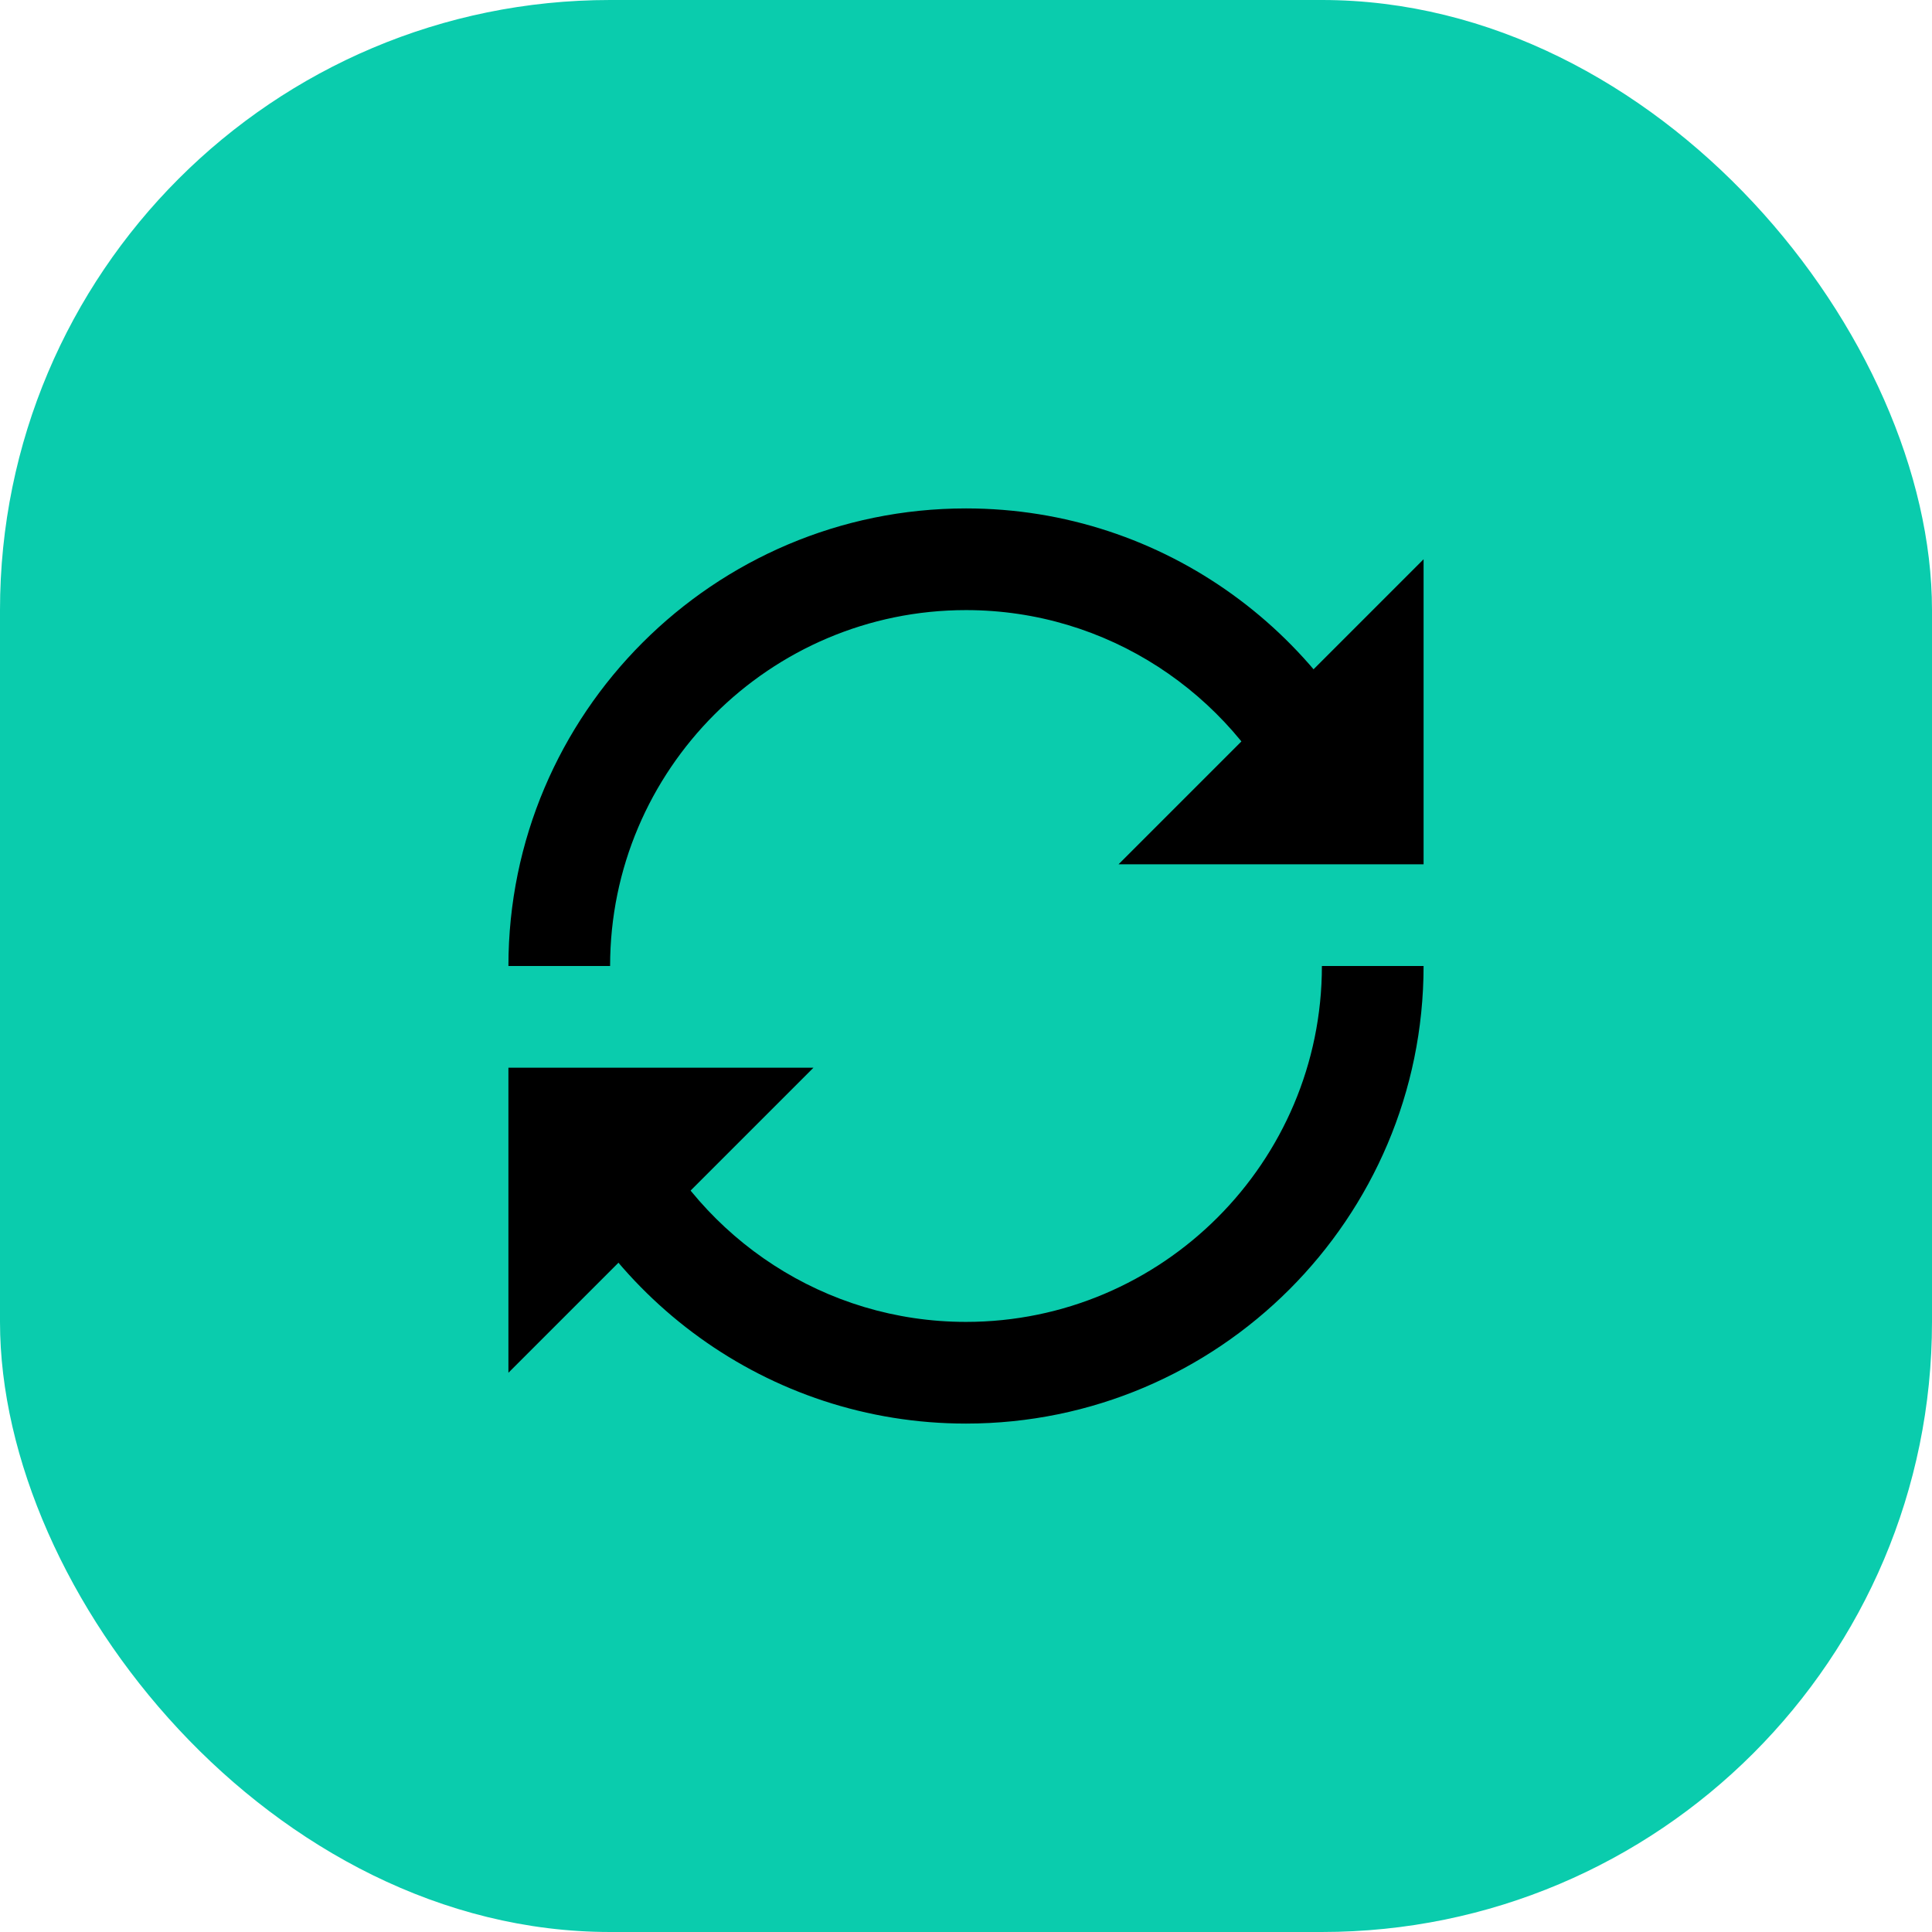 <svg width="38" height="38" viewBox="0 0 38 38" fill="none" xmlns="http://www.w3.org/2000/svg">
<rect width="38" height="38" rx="12" fill="#0ACCAD"/>
<path d="M22 17L28 11V17H22ZM16 21L10 27V21H16Z" fill="black"/>
<path d="M19 10C14.037 10 10 14.038 10 19H12C12 15.14 15.141 12 19 12C21.785 12 24.188 13.639 25.315 16H27.475C26.236 12.51 22.91 10 19 10ZM19 26C16.215 26 13.812 24.361 12.685 22H10.525C11.764 25.49 15.09 28 19 28C23.963 28 28 23.963 28 19H26C26 22.859 22.859 26 19 26Z" fill="black"/>
</svg>